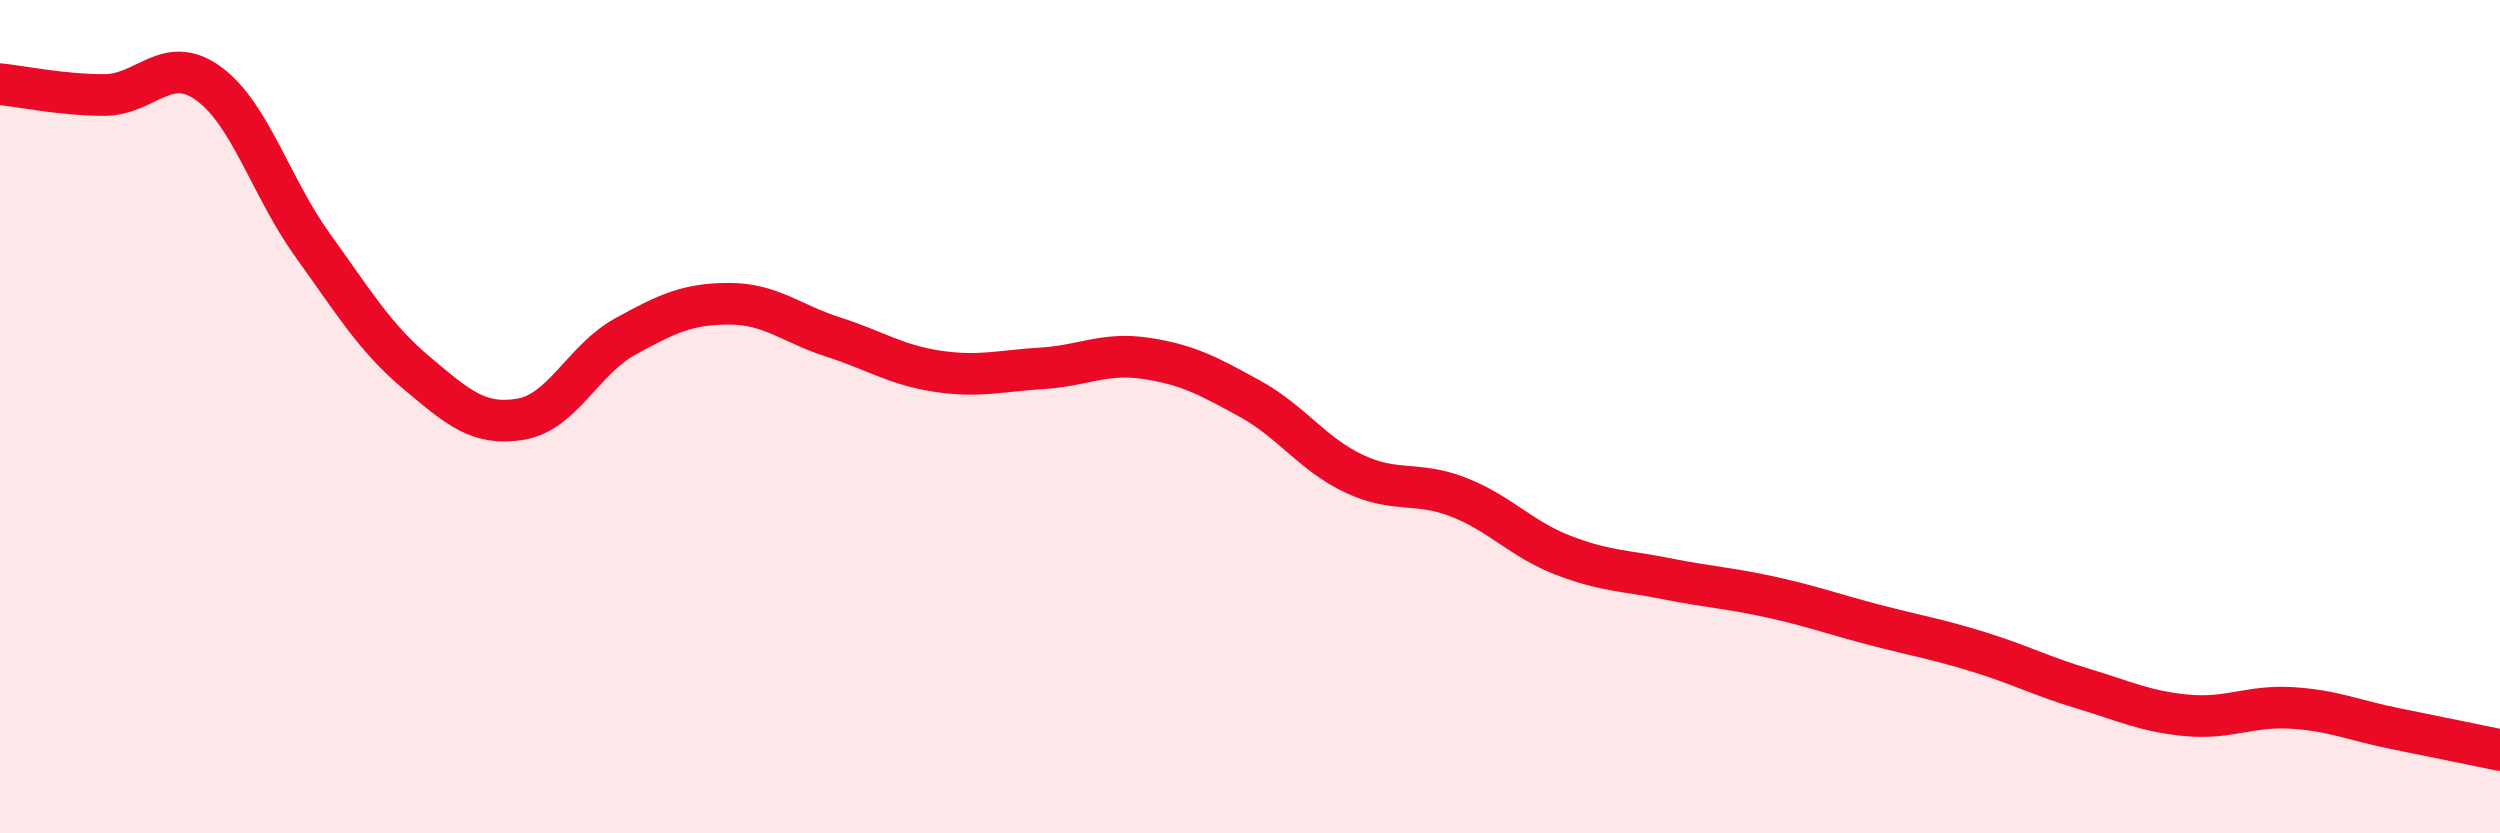 
    <svg width="60" height="20" viewBox="0 0 60 20" xmlns="http://www.w3.org/2000/svg">
      <path
        d="M 0,2.02 C 0.5,2.07 1.5,2.28 2.5,2.28 C 3.5,2.28 4,1.28 5,2 C 6,2.72 6.5,4.49 7.5,5.88 C 8.5,7.27 9,8.11 10,8.95 C 11,9.79 11.5,10.23 12.5,10.06 C 13.5,9.89 14,8.63 15,8.08 C 16,7.53 16.5,7.29 17.5,7.29 C 18.5,7.29 19,7.77 20,8.09 C 21,8.41 21.5,8.76 22.5,8.91 C 23.5,9.06 24,8.9 25,8.84 C 26,8.78 26.5,8.45 27.5,8.6 C 28.5,8.75 29,9.02 30,9.57 C 31,10.12 31.5,10.9 32.5,11.37 C 33.5,11.84 34,11.54 35,11.93 C 36,12.32 36.5,12.93 37.5,13.32 C 38.5,13.71 39,13.69 40,13.89 C 41,14.09 41.5,14.11 42.5,14.33 C 43.5,14.55 44,14.74 45,15 C 46,15.26 46.5,15.34 47.5,15.65 C 48.5,15.96 49,16.23 50,16.53 C 51,16.83 51.5,17.08 52.5,17.17 C 53.5,17.26 54,16.93 55,16.99 C 56,17.05 56.5,17.29 57.5,17.49 C 58.5,17.69 59.5,17.9 60,18L60 20L0 20Z"
        fill="#EB0A25"
        opacity="0.1"
        stroke-linecap="round"
        stroke-linejoin="round"
      />
      <path
        d="M 0,2.02 C 0.5,2.07 1.5,2.28 2.5,2.28 C 3.5,2.28 4,1.28 5,2 C 6,2.72 6.5,4.49 7.5,5.88 C 8.5,7.27 9,8.11 10,8.95 C 11,9.79 11.5,10.23 12.5,10.06 C 13.5,9.89 14,8.63 15,8.08 C 16,7.53 16.5,7.29 17.5,7.29 C 18.5,7.29 19,7.77 20,8.09 C 21,8.41 21.5,8.76 22.5,8.91 C 23.5,9.06 24,8.9 25,8.84 C 26,8.78 26.5,8.45 27.5,8.6 C 28.5,8.75 29,9.02 30,9.57 C 31,10.12 31.5,10.9 32.5,11.37 C 33.5,11.84 34,11.54 35,11.93 C 36,12.32 36.5,12.93 37.5,13.32 C 38.5,13.71 39,13.69 40,13.89 C 41,14.09 41.5,14.11 42.5,14.33 C 43.5,14.55 44,14.74 45,15 C 46,15.26 46.5,15.34 47.5,15.65 C 48.5,15.96 49,16.23 50,16.53 C 51,16.83 51.5,17.08 52.5,17.17 C 53.5,17.26 54,16.93 55,16.99 C 56,17.05 56.5,17.29 57.5,17.49 C 58.5,17.69 59.5,17.9 60,18"
        stroke="#EB0A25"
        stroke-width="1"
        fill="none"
        stroke-linecap="round"
        stroke-linejoin="round"
      />
    </svg>
  
